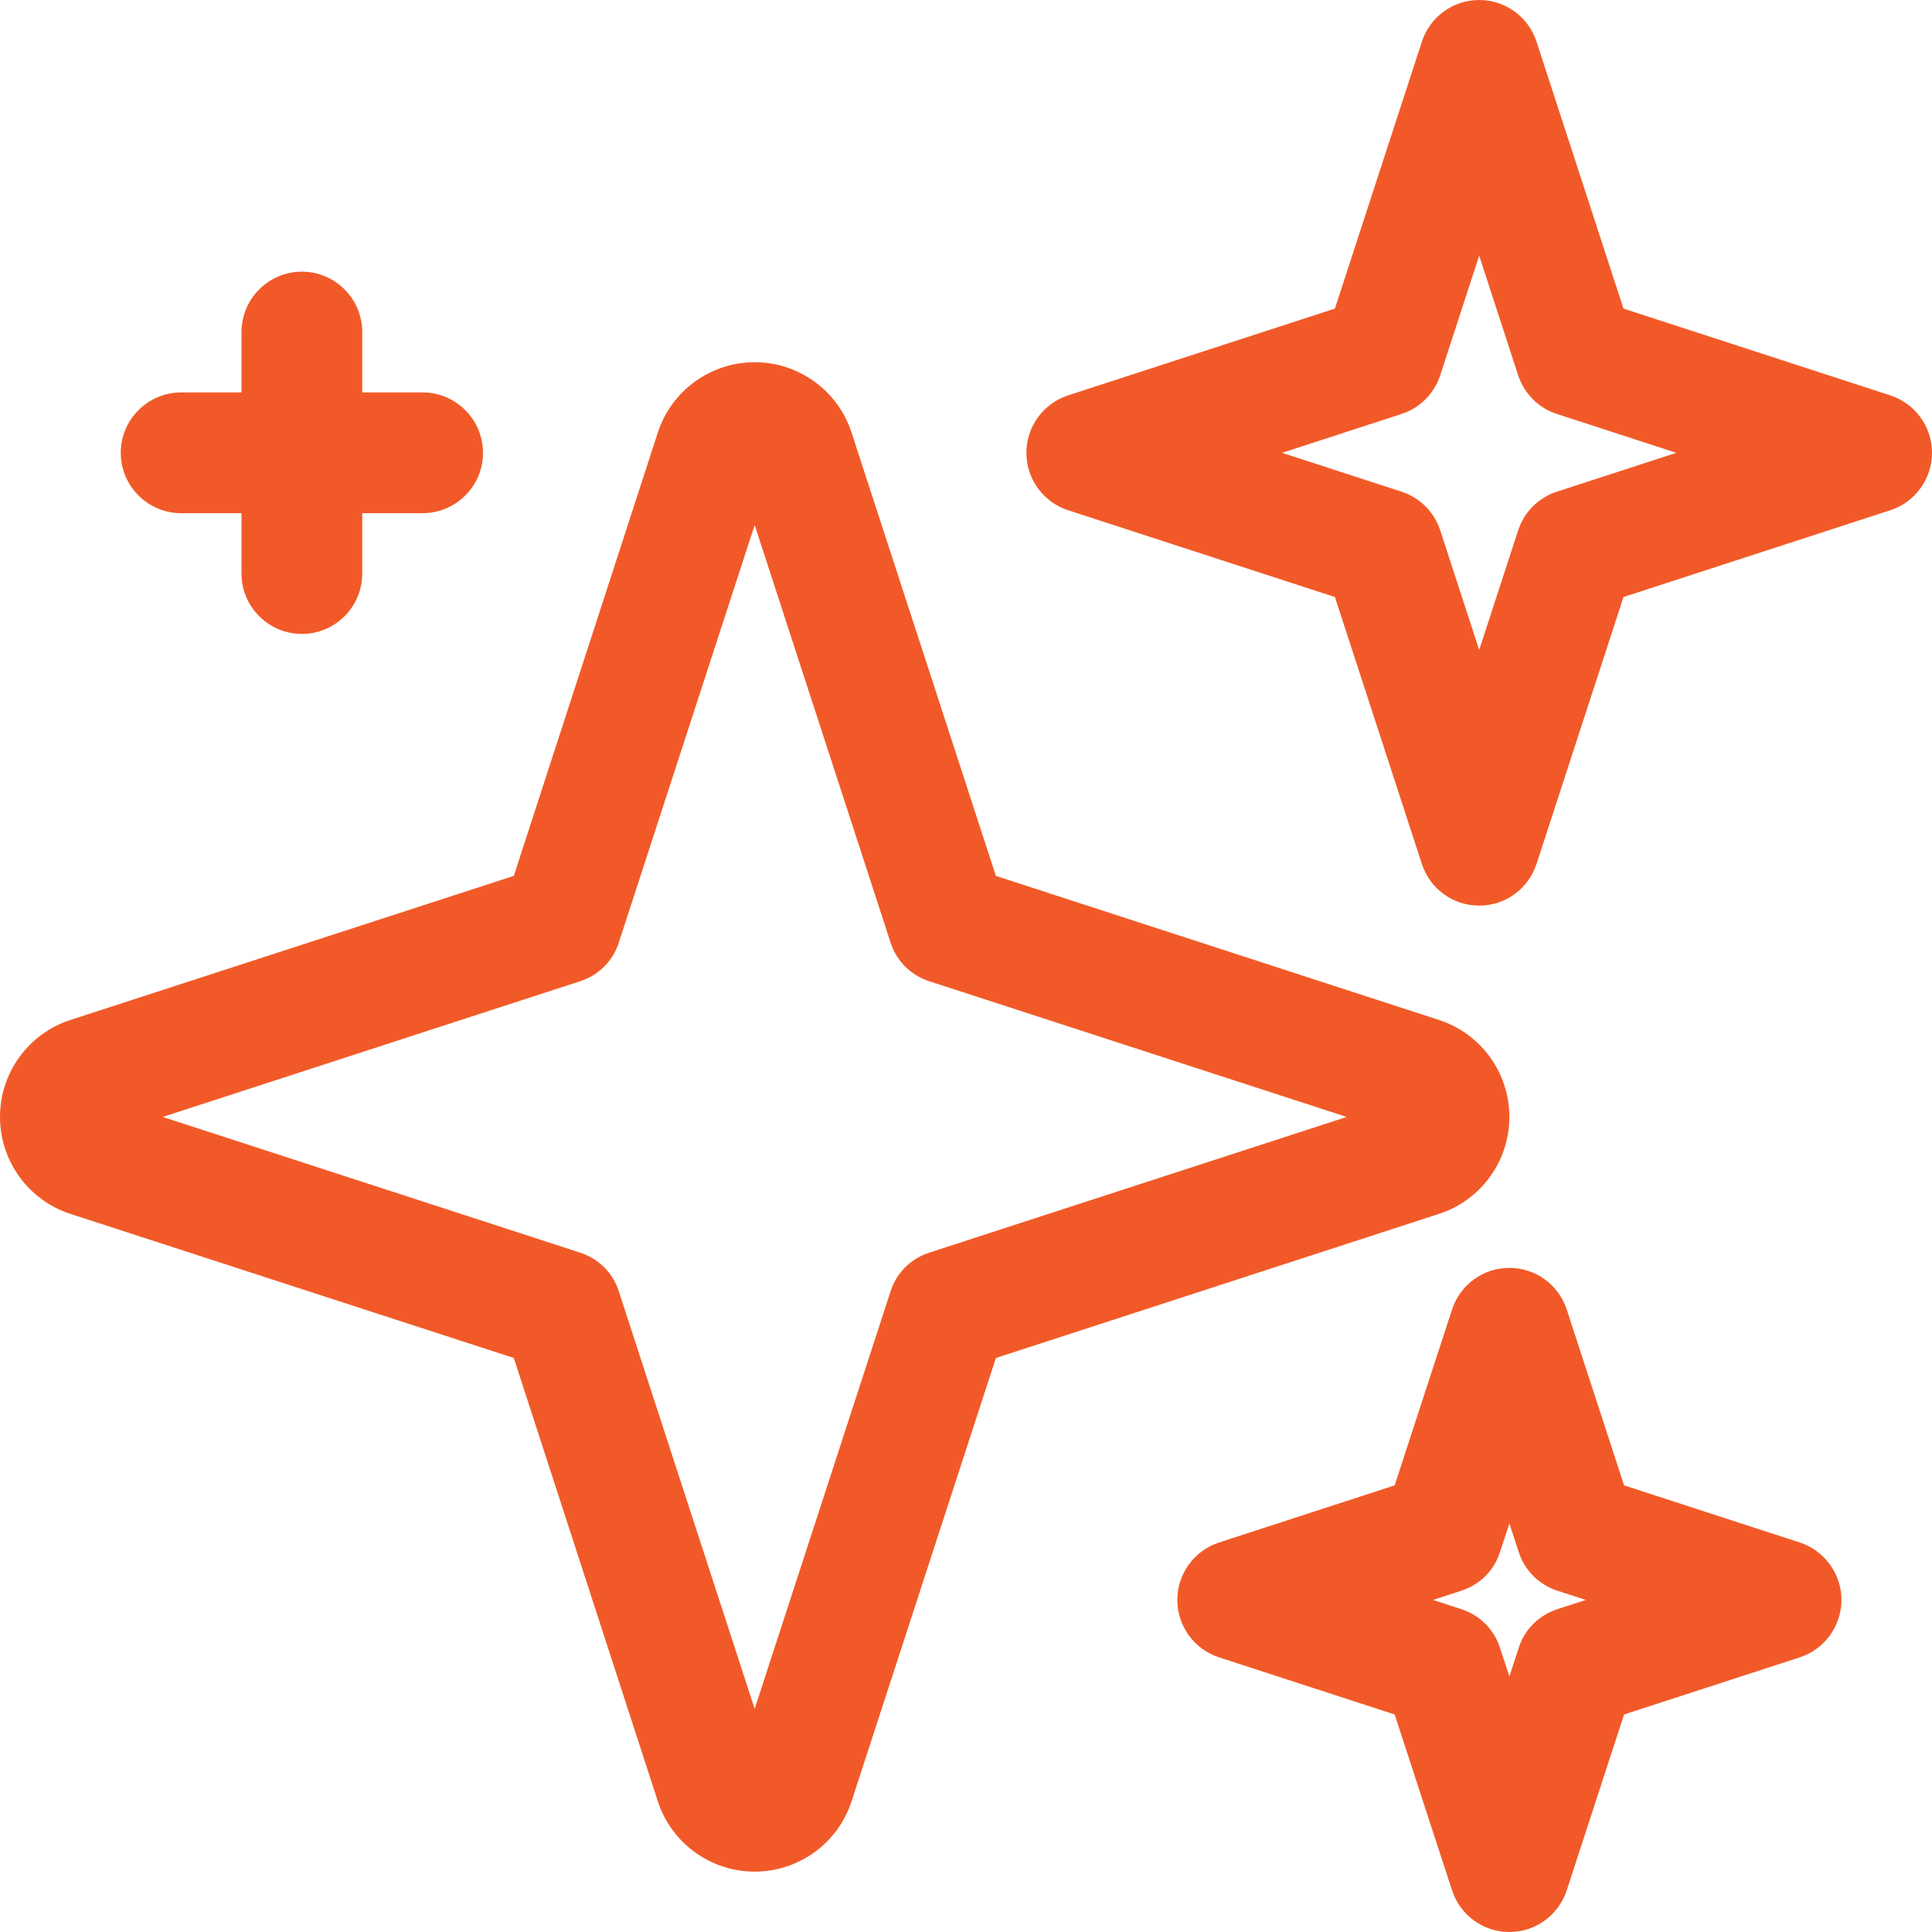 <?xml version="1.0" encoding="UTF-8"?> <svg xmlns="http://www.w3.org/2000/svg" width="55" height="55" viewBox="0 0 55 55" fill="none"><path fill-rule="evenodd" clip-rule="evenodd" d="M44.602 37.281C44.37 36.573 43.716 36.094 42.969 36.094C42.221 36.094 41.568 36.573 41.336 37.281L39.703 42.285L34.702 43.912C33.997 44.143 33.516 44.803 33.516 45.547C33.516 46.291 33.997 46.951 34.702 47.181L39.703 48.808L41.336 53.812C41.568 54.52 42.221 55 42.969 55C43.716 55 44.37 54.52 44.602 53.812L46.234 48.808L51.236 47.181C51.941 46.951 52.422 46.291 52.422 45.547C52.422 44.803 51.941 44.143 51.236 43.912L46.234 42.285L44.602 37.281ZM0 31.796C0 33.052 0.808 34.168 2.002 34.556L14.627 38.659L18.726 51.277C19.113 52.472 20.23 53.281 21.484 53.281C22.739 53.281 23.856 52.473 24.243 51.277L28.351 38.659L40.966 34.556C42.161 34.168 42.969 33.052 42.969 31.797C42.969 30.541 42.161 29.426 40.966 29.037L28.351 24.935L24.243 12.317C23.856 11.121 22.739 10.312 21.484 10.312C20.23 10.312 19.113 11.122 18.726 12.317L14.627 24.935L2.002 29.037C0.808 29.426 0 30.54 0 31.796ZM21.484 14.946L25.352 26.83C25.515 27.353 25.927 27.763 26.452 27.933L38.337 31.797L26.452 35.661C25.927 35.831 25.515 36.241 25.352 36.764L21.484 48.648L17.617 36.764C17.454 36.241 17.041 35.831 16.517 35.661L4.632 31.797L16.517 27.933C17.041 27.763 17.454 27.353 17.617 26.83L21.484 14.946ZM42.969 43.371L43.235 44.181C43.398 44.704 43.811 45.114 44.335 45.284L45.143 45.547L44.335 45.81C43.811 45.98 43.398 46.39 43.235 46.913L42.969 47.723L42.702 46.913C42.539 46.39 42.127 45.98 41.602 45.81L40.794 45.547L41.602 45.284C42.127 45.114 42.539 44.704 42.702 44.181L42.969 43.371ZM43.742 1.188C43.51 0.48 42.857 0 42.109 0C41.362 0 40.709 0.48 40.477 1.188L38.002 8.785L30.405 11.256C29.7 11.486 29.219 12.146 29.219 12.891C29.219 13.635 29.7 14.295 30.405 14.525L38.002 16.996L40.477 24.594C40.709 25.302 41.362 25.781 42.109 25.781C42.857 25.781 43.51 25.302 43.742 24.594L46.217 16.996L53.814 14.525C54.519 14.295 55 13.635 55 12.891C55 12.146 54.519 11.486 53.814 11.256L46.217 8.785L43.742 1.188ZM42.109 7.277L43.218 10.681C43.39 11.204 43.794 11.614 44.318 11.784L47.721 12.891L44.318 13.998C43.794 14.168 43.39 14.578 43.218 15.1L42.109 18.504L41.001 15.1C40.829 14.578 40.425 14.168 39.901 13.998L36.498 12.891L39.901 11.784C40.425 11.614 40.829 11.204 41.001 10.681L42.109 7.277ZM6.875 11.172H5.156C4.211 11.172 3.438 11.942 3.438 12.891C3.438 13.839 4.211 14.609 5.156 14.609H6.875V16.328C6.875 17.277 7.648 18.047 8.594 18.047C9.539 18.047 10.312 17.277 10.312 16.328V14.609H12.031C12.977 14.609 13.75 13.839 13.75 12.891C13.75 11.942 12.977 11.172 12.031 11.172H10.312V9.453C10.312 8.504 9.539 7.734 8.594 7.734C7.648 7.734 6.875 8.504 6.875 9.453V11.172Z" fill="#F15A28"></path></svg> 